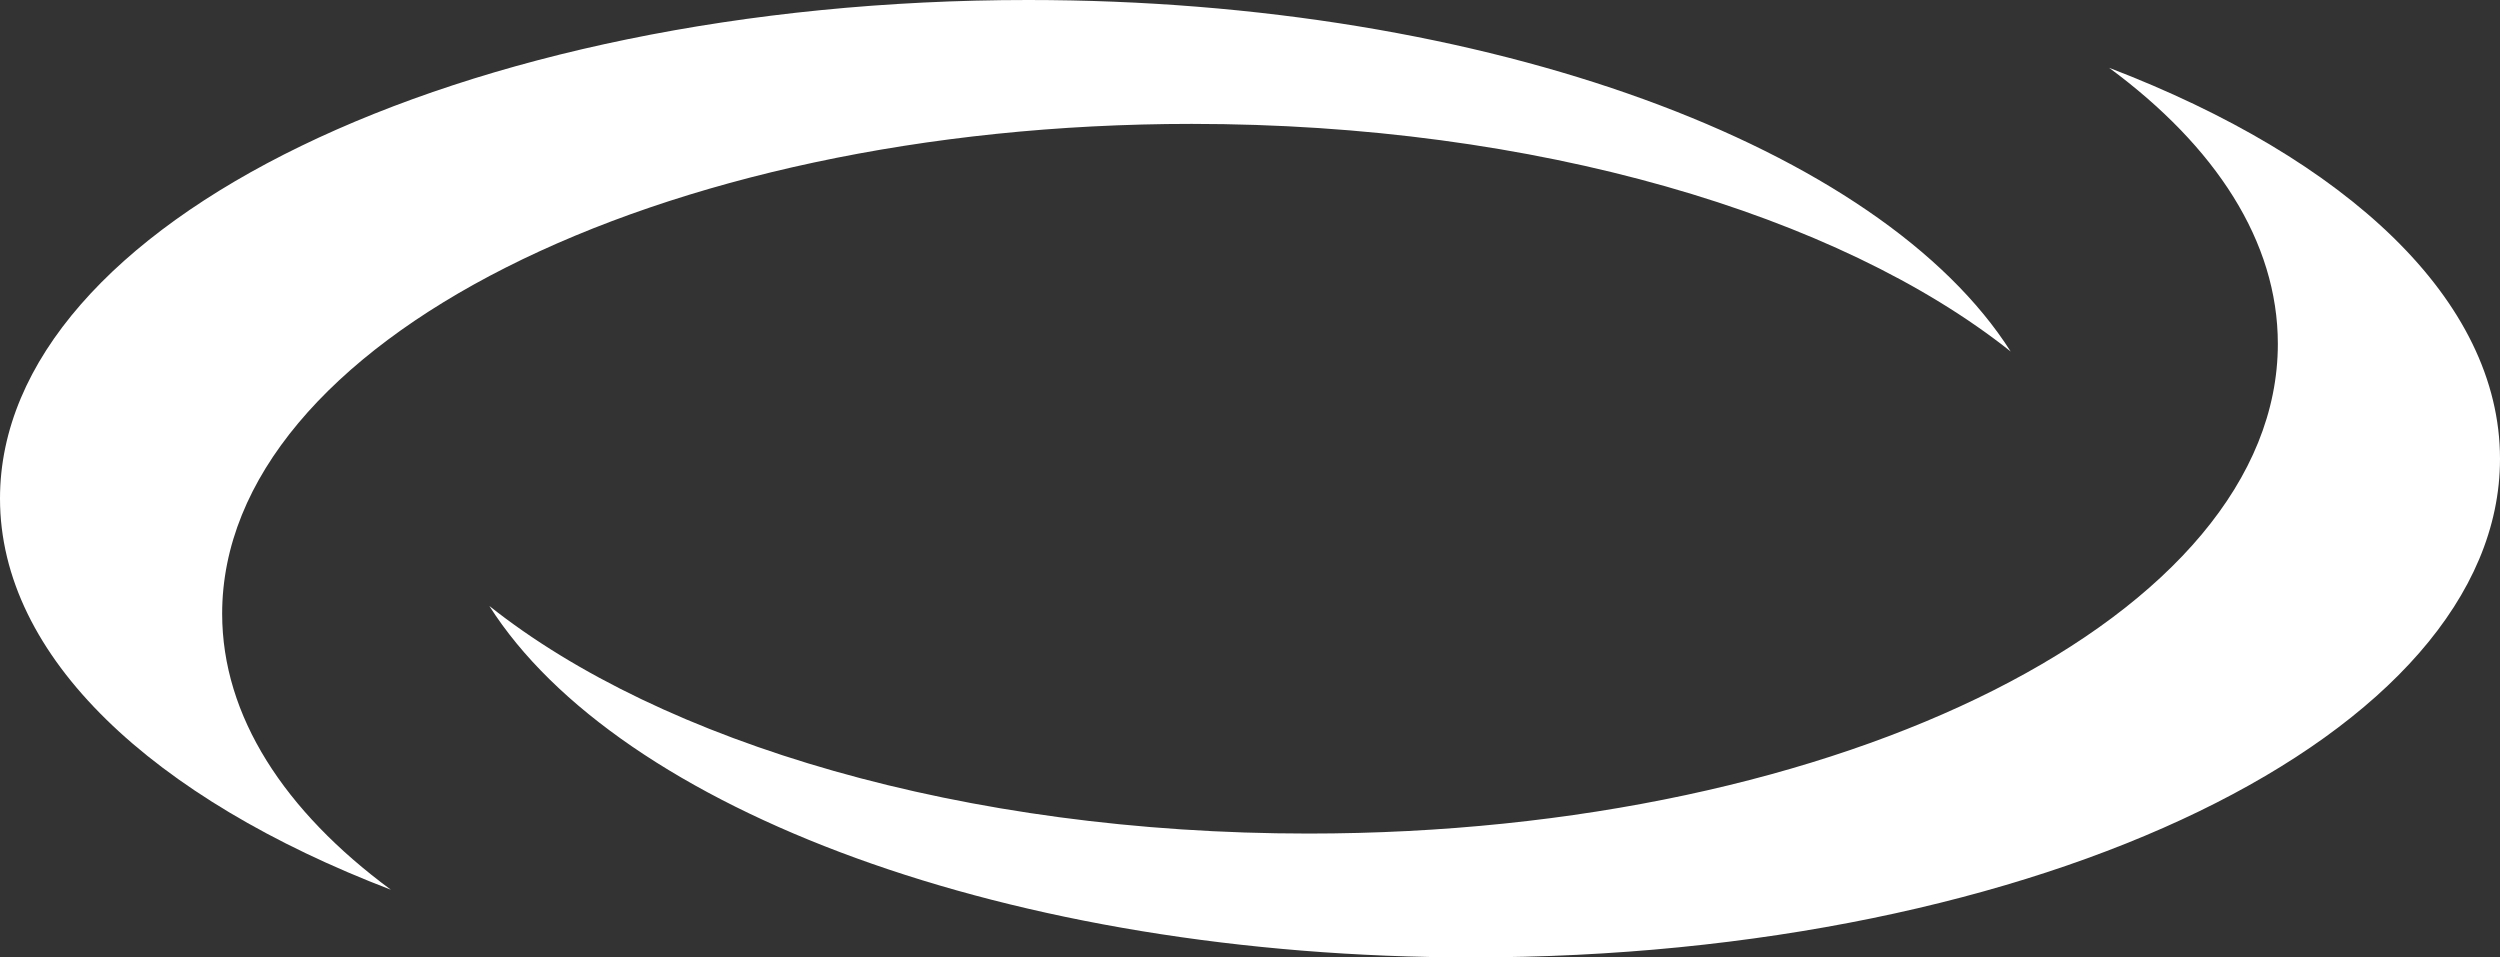 <svg xmlns="http://www.w3.org/2000/svg" xmlns:xlink="http://www.w3.org/1999/xlink" viewBox="0 0 516.19 197.68"><rect x="0" y="0" width="516.19" height="197.68" fill="#333333" stroke="none"/><defs><style>.cls-1{fill:#fff;}.cls-2{fill:#fff;}</style><linearGradient id="linear-gradient" x1="101.03" y1="105.82" x2="516.19" y2="105.82" gradientUnits="userSpaceOnUse"><stop offset="0" stop-color="#009cb5"/><stop offset="1" stop-color="#17253f"/></linearGradient><linearGradient id="linear-gradient-2" x1="0" y1="91.86" x2="415.16" y2="91.86" xlink:href="#linear-gradient"/></defs><title>CardLatch-Logo-Original</title><g id="Layer_2" data-name="Layer 2"><g id="צבעוני"><g id="רק_סמל" data-name="רק סמל"><path class="cls-1" d="M516.19,94.75c0,56.85-95,102.93-212.27,102.93-95.45,0-176.18-30.54-202.89-72.57,35.5,28.24,98,47,169.11,47,110.56,0,200.18-45.26,200.18-101.11,0-21.15-12.86-40.78-34.84-57C484.64,32.81,516.19,62,516.19,94.75Z"/><path class="cls-2" d="M0,102.93C0,46.09,95,0,212.27,0c95.45,0,176.18,30.55,202.89,72.58-35.5-28.24-98-47-169.11-47C135.49,25.6,45.87,70.87,45.87,126.71c0,21.15,12.86,40.78,34.84,57C31.55,164.87,0,135.69,0,102.93Z"/></g></g></g></svg>